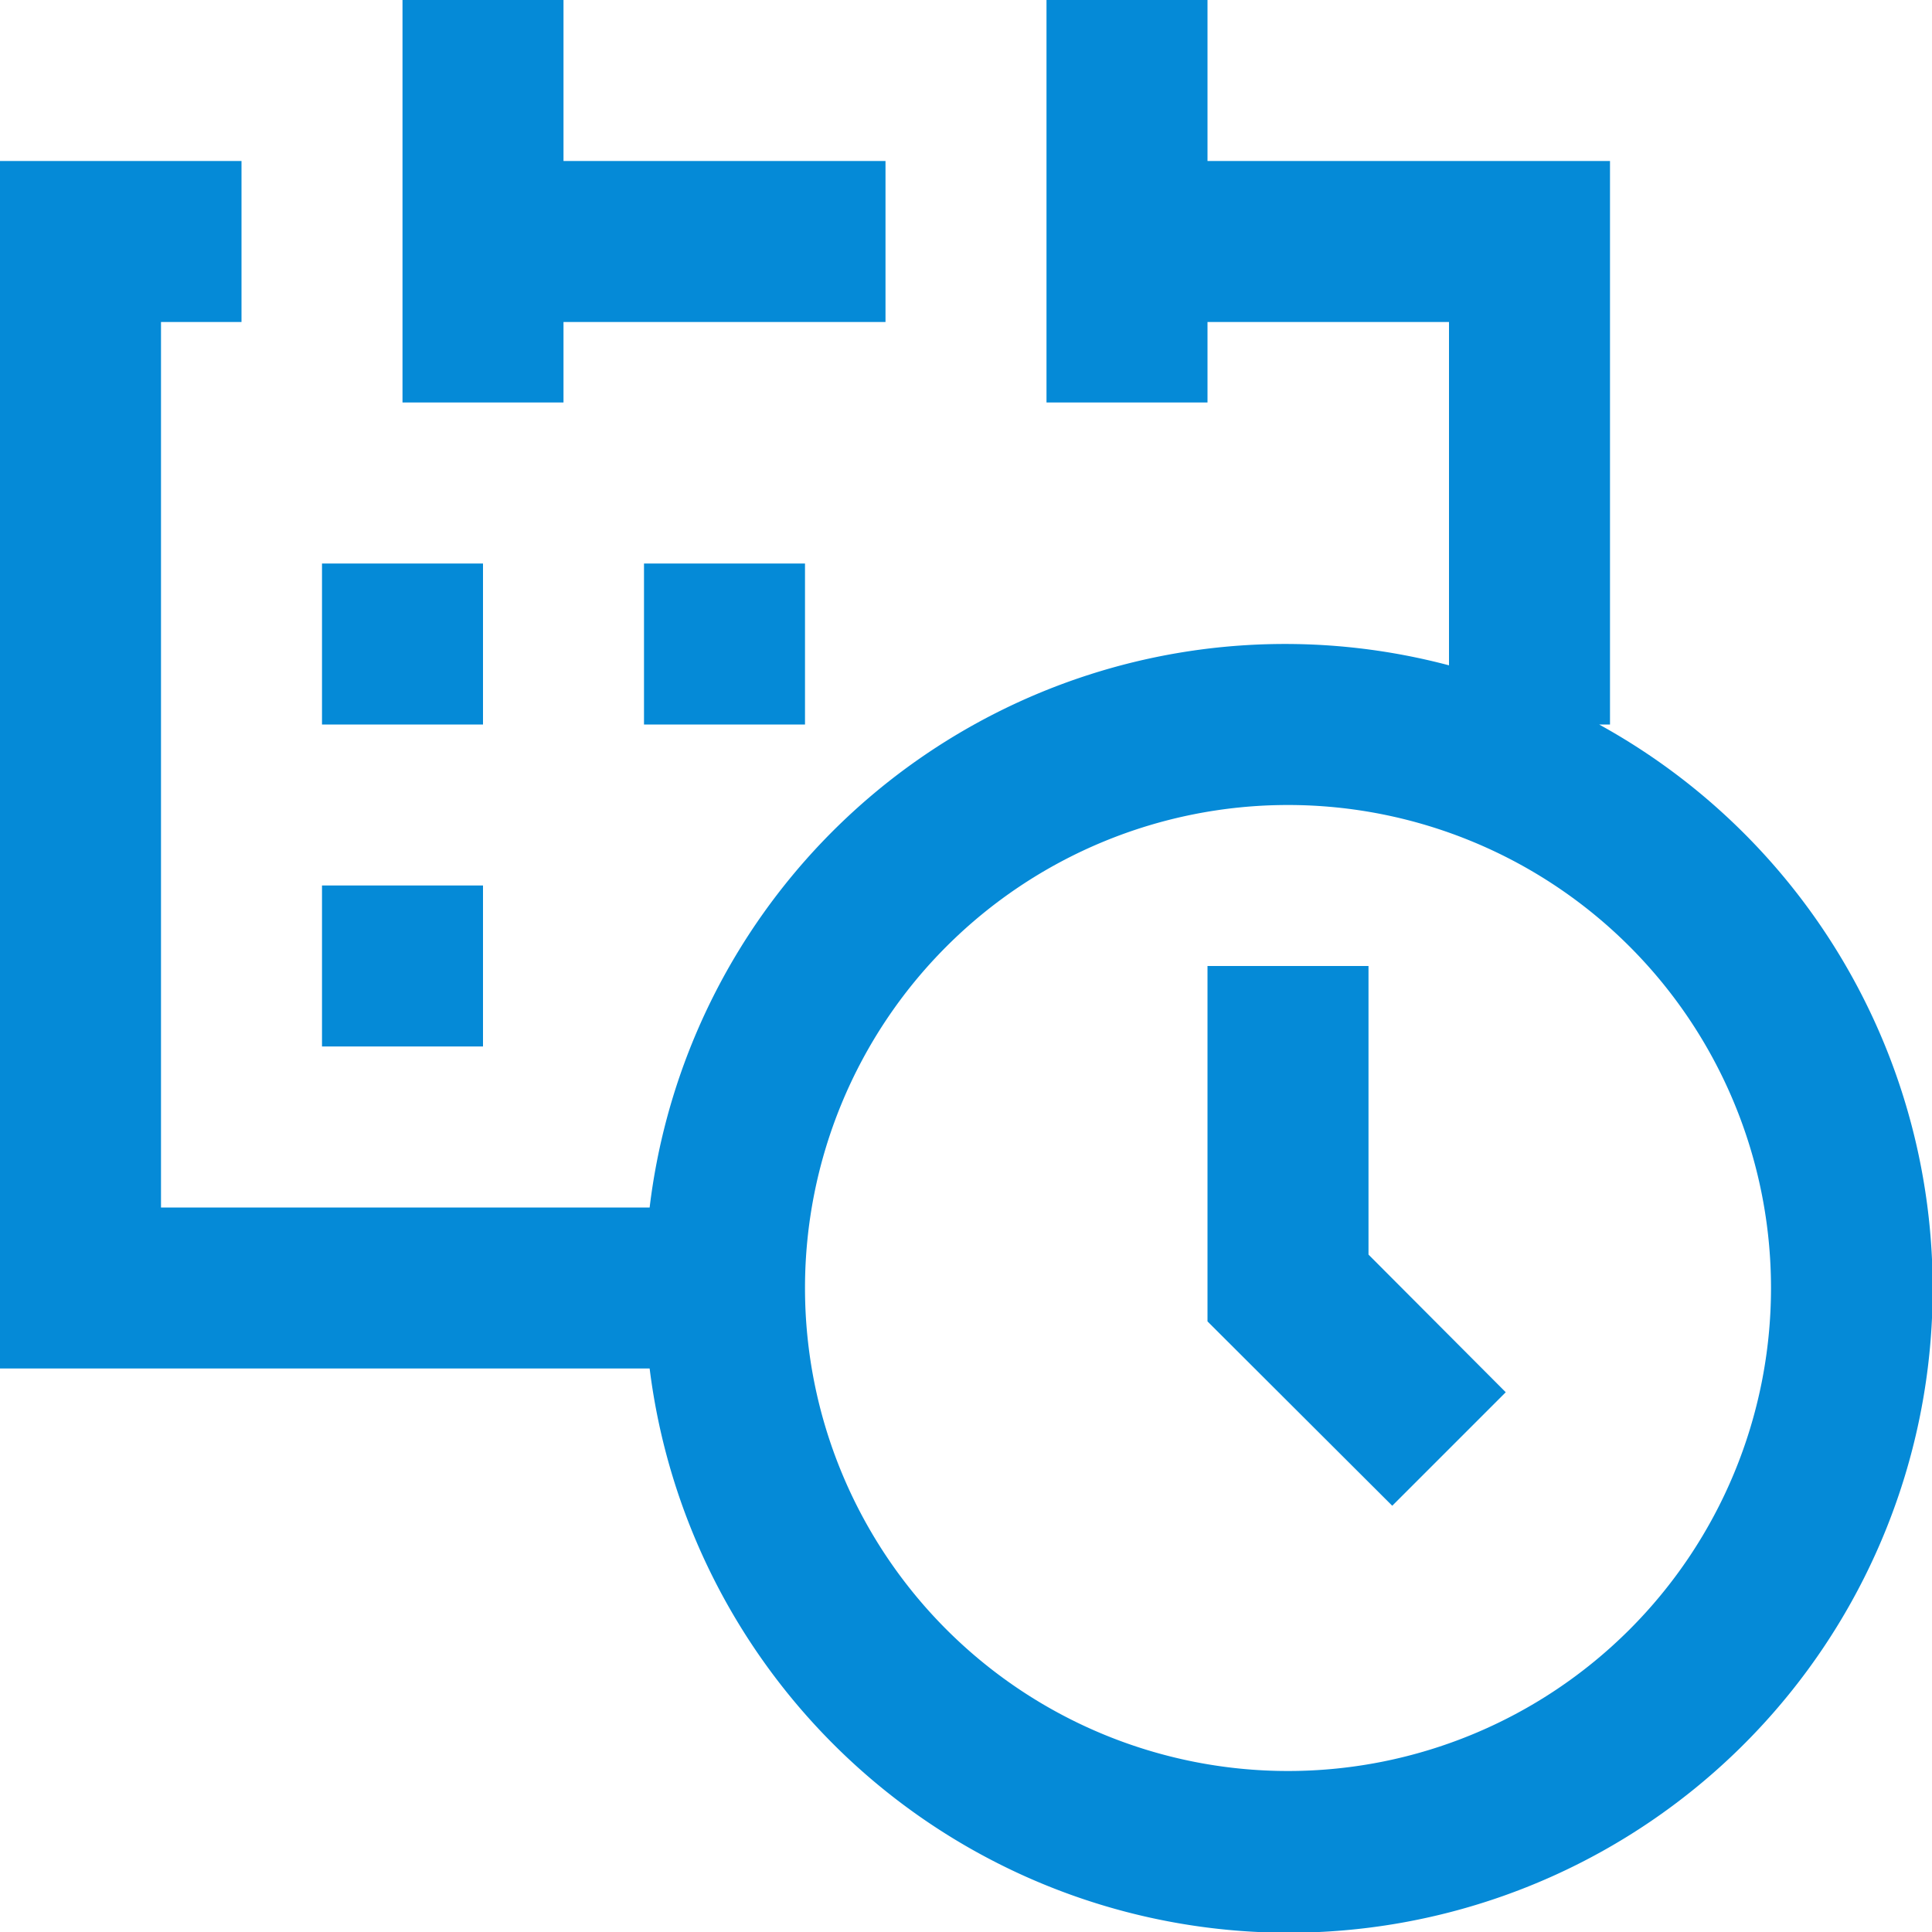 <svg xmlns="http://www.w3.org/2000/svg" viewBox="0 0 48 48">
  <defs>
    <style>.cls-1{isolation:isolate;}.cls-2{fill:#058ad7;fill-rule:evenodd;}</style>
  </defs>
  <title>Asset 12</title>
  <g id="Layer_2" data-name="Layer 2">
    <g id="Shape_5" data-name="Shape 5" class="cls-1">
      <path class="cls-2"
            d="M20,18V14H16v4Zm-8-4H8v4h4Zm2-6h8V4H14V0H10V10h4ZM12,22H8v4h4Zm22,2H30v8.83l4.59,4.58,2.82-2.82L34,31.17Zm5.73-6H40V4H30V0H26V10h4V8h6v8.53A15.9,15.9,0,0,0,16.14,30H4V8H6V4H0V34H16.14A16,16,0,1,0,39.73,18ZM32,44A12,12,0,1,1,44,32,12,12,0,0,1,32,44Z"/>
    </g>
  </g>
</svg>
